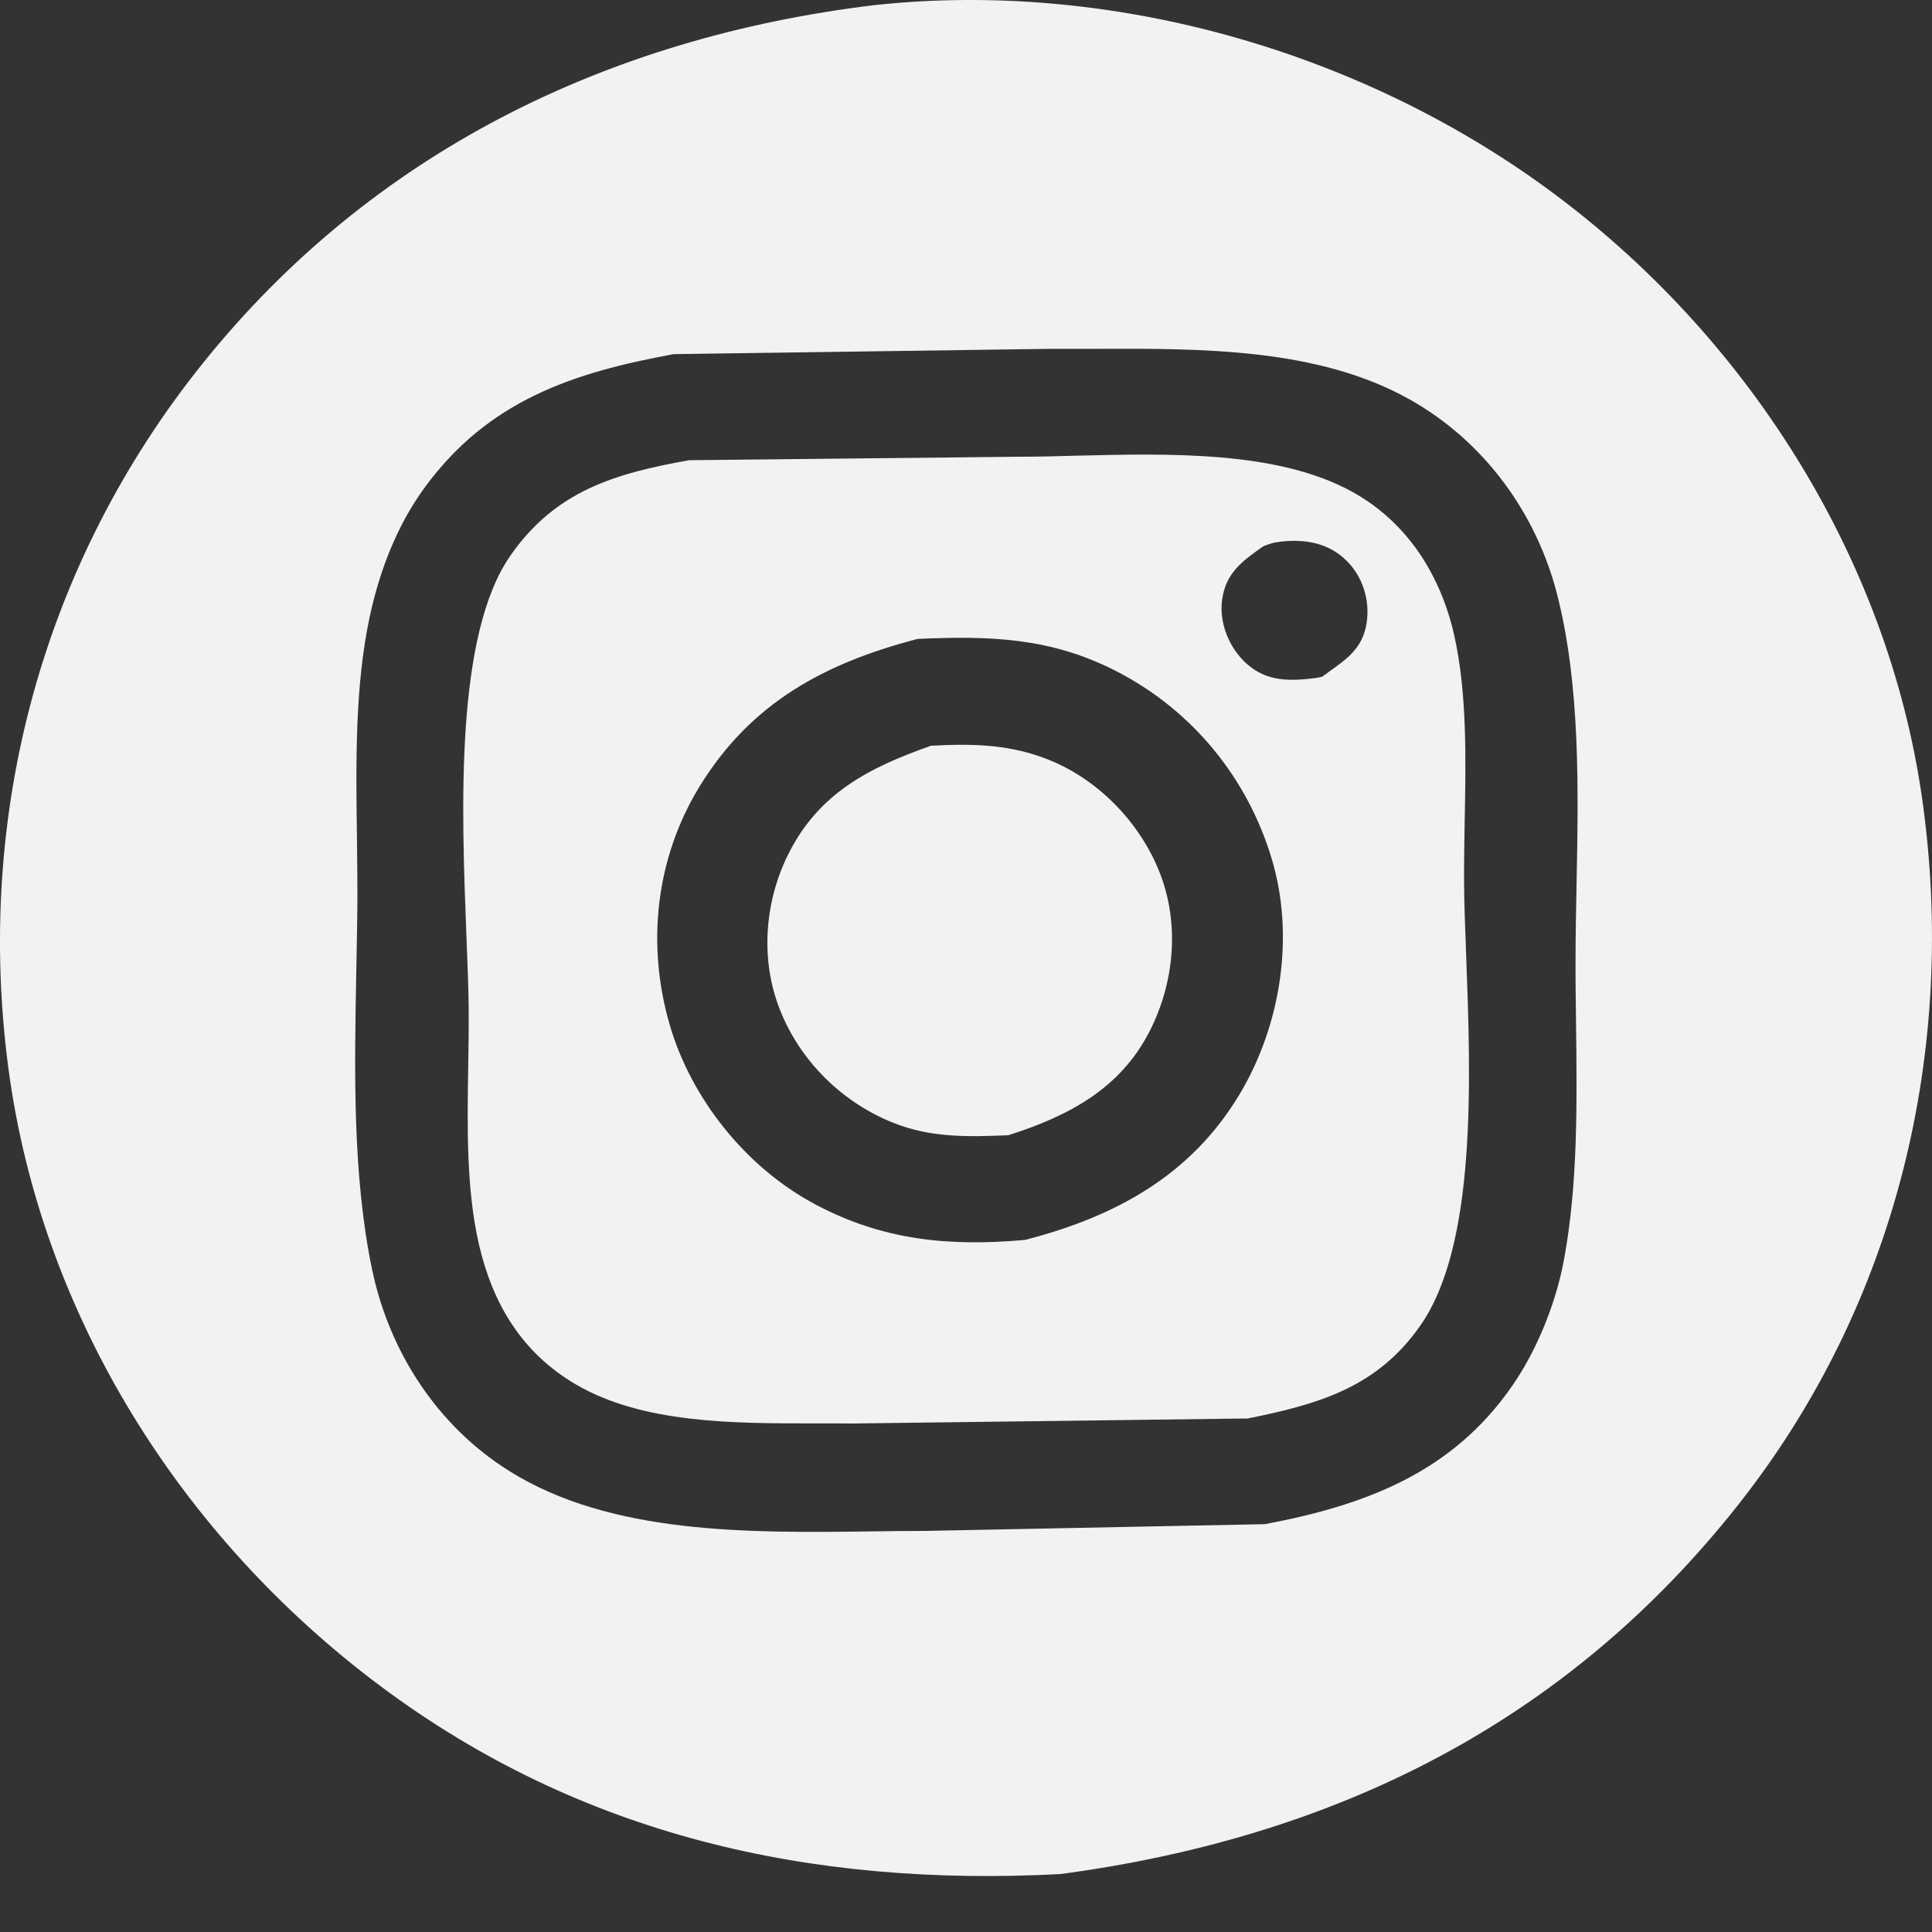 <svg width="20" height="20" viewBox="0 0 20 20" fill="none" xmlns="http://www.w3.org/2000/svg">
<rect x="0" y="0" width="20" height="20" fill="#333333" stroke="none"/>
<path fill-rule="evenodd" clip-rule="evenodd" d="M16.015 1.952C14.063 0.526 11.501 -0.209 9.061 0.052C6.278 0.386 3.845 1.587 2.1 3.76C0.428 5.842 -0.259 8.447 0.087 11.06C0.425 13.597 1.859 15.901 3.938 17.454C6.013 19.004 8.396 19.537 10.98 19.4C13.835 19.018 16.22 17.825 17.995 15.576C19.64 13.493 20.264 10.859 19.899 8.276C19.546 5.778 18.084 3.464 16.015 1.952ZM10.879 3.611L6.975 3.666C5.922 3.858 5.056 4.15 4.402 5.039C4.11 5.435 3.93 5.907 3.828 6.381C3.674 7.095 3.684 7.896 3.695 8.656C3.697 8.864 3.7 9.069 3.7 9.268C3.699 9.53 3.693 9.798 3.688 10.068C3.669 11.096 3.649 12.167 3.852 13.143C4.029 13.986 4.519 14.755 5.269 15.226C6.32 15.887 7.753 15.869 9.021 15.853C9.211 15.85 9.398 15.848 9.58 15.848L13.094 15.778C14.146 15.58 15.039 15.239 15.658 14.341C15.915 13.969 16.106 13.488 16.189 13.047C16.336 12.262 16.325 11.408 16.315 10.586C16.312 10.365 16.309 10.146 16.31 9.931C16.31 9.685 16.315 9.434 16.32 9.178C16.34 8.166 16.36 7.095 16.119 6.152C15.904 5.312 15.363 4.565 14.586 4.131C13.639 3.603 12.444 3.607 11.349 3.611C11.19 3.611 11.033 3.612 10.879 3.611Z" fill="#F2F2F2"/>
<path d="M9.637 7.72C10.079 7.696 10.473 7.704 10.885 7.877C11.401 8.093 11.824 8.549 12.015 9.059C12.211 9.581 12.154 10.175 11.904 10.669C11.601 11.268 11.066 11.552 10.438 11.752C10.012 11.769 9.628 11.78 9.229 11.616C8.683 11.392 8.25 10.943 8.054 10.4C7.871 9.895 7.922 9.316 8.163 8.837C8.478 8.21 8.996 7.946 9.637 7.72Z" fill="#F2F2F2"/>
<path fill-rule="evenodd" clip-rule="evenodd" d="M7.135 4.764L10.553 4.728C10.742 4.728 10.944 4.723 11.153 4.717C12.11 4.694 13.228 4.666 13.998 5.091C14.573 5.408 14.915 5.96 15.054 6.576C15.188 7.173 15.175 7.866 15.162 8.517C15.159 8.725 15.155 8.928 15.156 9.123C15.157 9.349 15.167 9.613 15.178 9.9C15.225 11.165 15.289 12.88 14.706 13.718C14.259 14.362 13.654 14.535 12.917 14.684L8.823 14.736C8.694 14.734 8.56 14.735 8.423 14.735C7.59 14.735 6.649 14.736 5.957 14.329C5.395 13.998 5.098 13.489 4.957 12.878C4.826 12.308 4.837 11.654 4.847 11.036C4.85 10.844 4.853 10.655 4.852 10.473C4.851 10.247 4.84 9.976 4.828 9.678C4.778 8.381 4.707 6.574 5.287 5.747C5.752 5.081 6.368 4.9 7.135 4.764ZM9.499 6.614C10.25 6.581 10.877 6.598 11.562 6.951C12.35 7.358 12.917 8.061 13.165 8.891C13.405 9.689 13.26 10.61 12.835 11.323C12.333 12.164 11.553 12.592 10.614 12.835C9.826 12.907 9.132 12.839 8.433 12.464C7.718 12.082 7.155 11.37 6.934 10.613C6.69 9.779 6.785 8.882 7.247 8.133C7.777 7.274 8.536 6.865 9.499 6.614ZM13.104 5.645C13.095 5.649 13.086 5.652 13.076 5.656C12.862 5.807 12.691 5.928 12.652 6.204C12.617 6.446 12.724 6.711 12.909 6.874C13.12 7.06 13.355 7.051 13.62 7.019L13.688 7.005C13.713 6.986 13.738 6.968 13.763 6.95C13.947 6.819 14.104 6.708 14.146 6.457C14.185 6.22 14.11 5.968 13.933 5.798C13.749 5.621 13.511 5.578 13.26 5.607C13.182 5.616 13.157 5.625 13.104 5.645Z" fill="#F2F2F2"/>
</svg>
